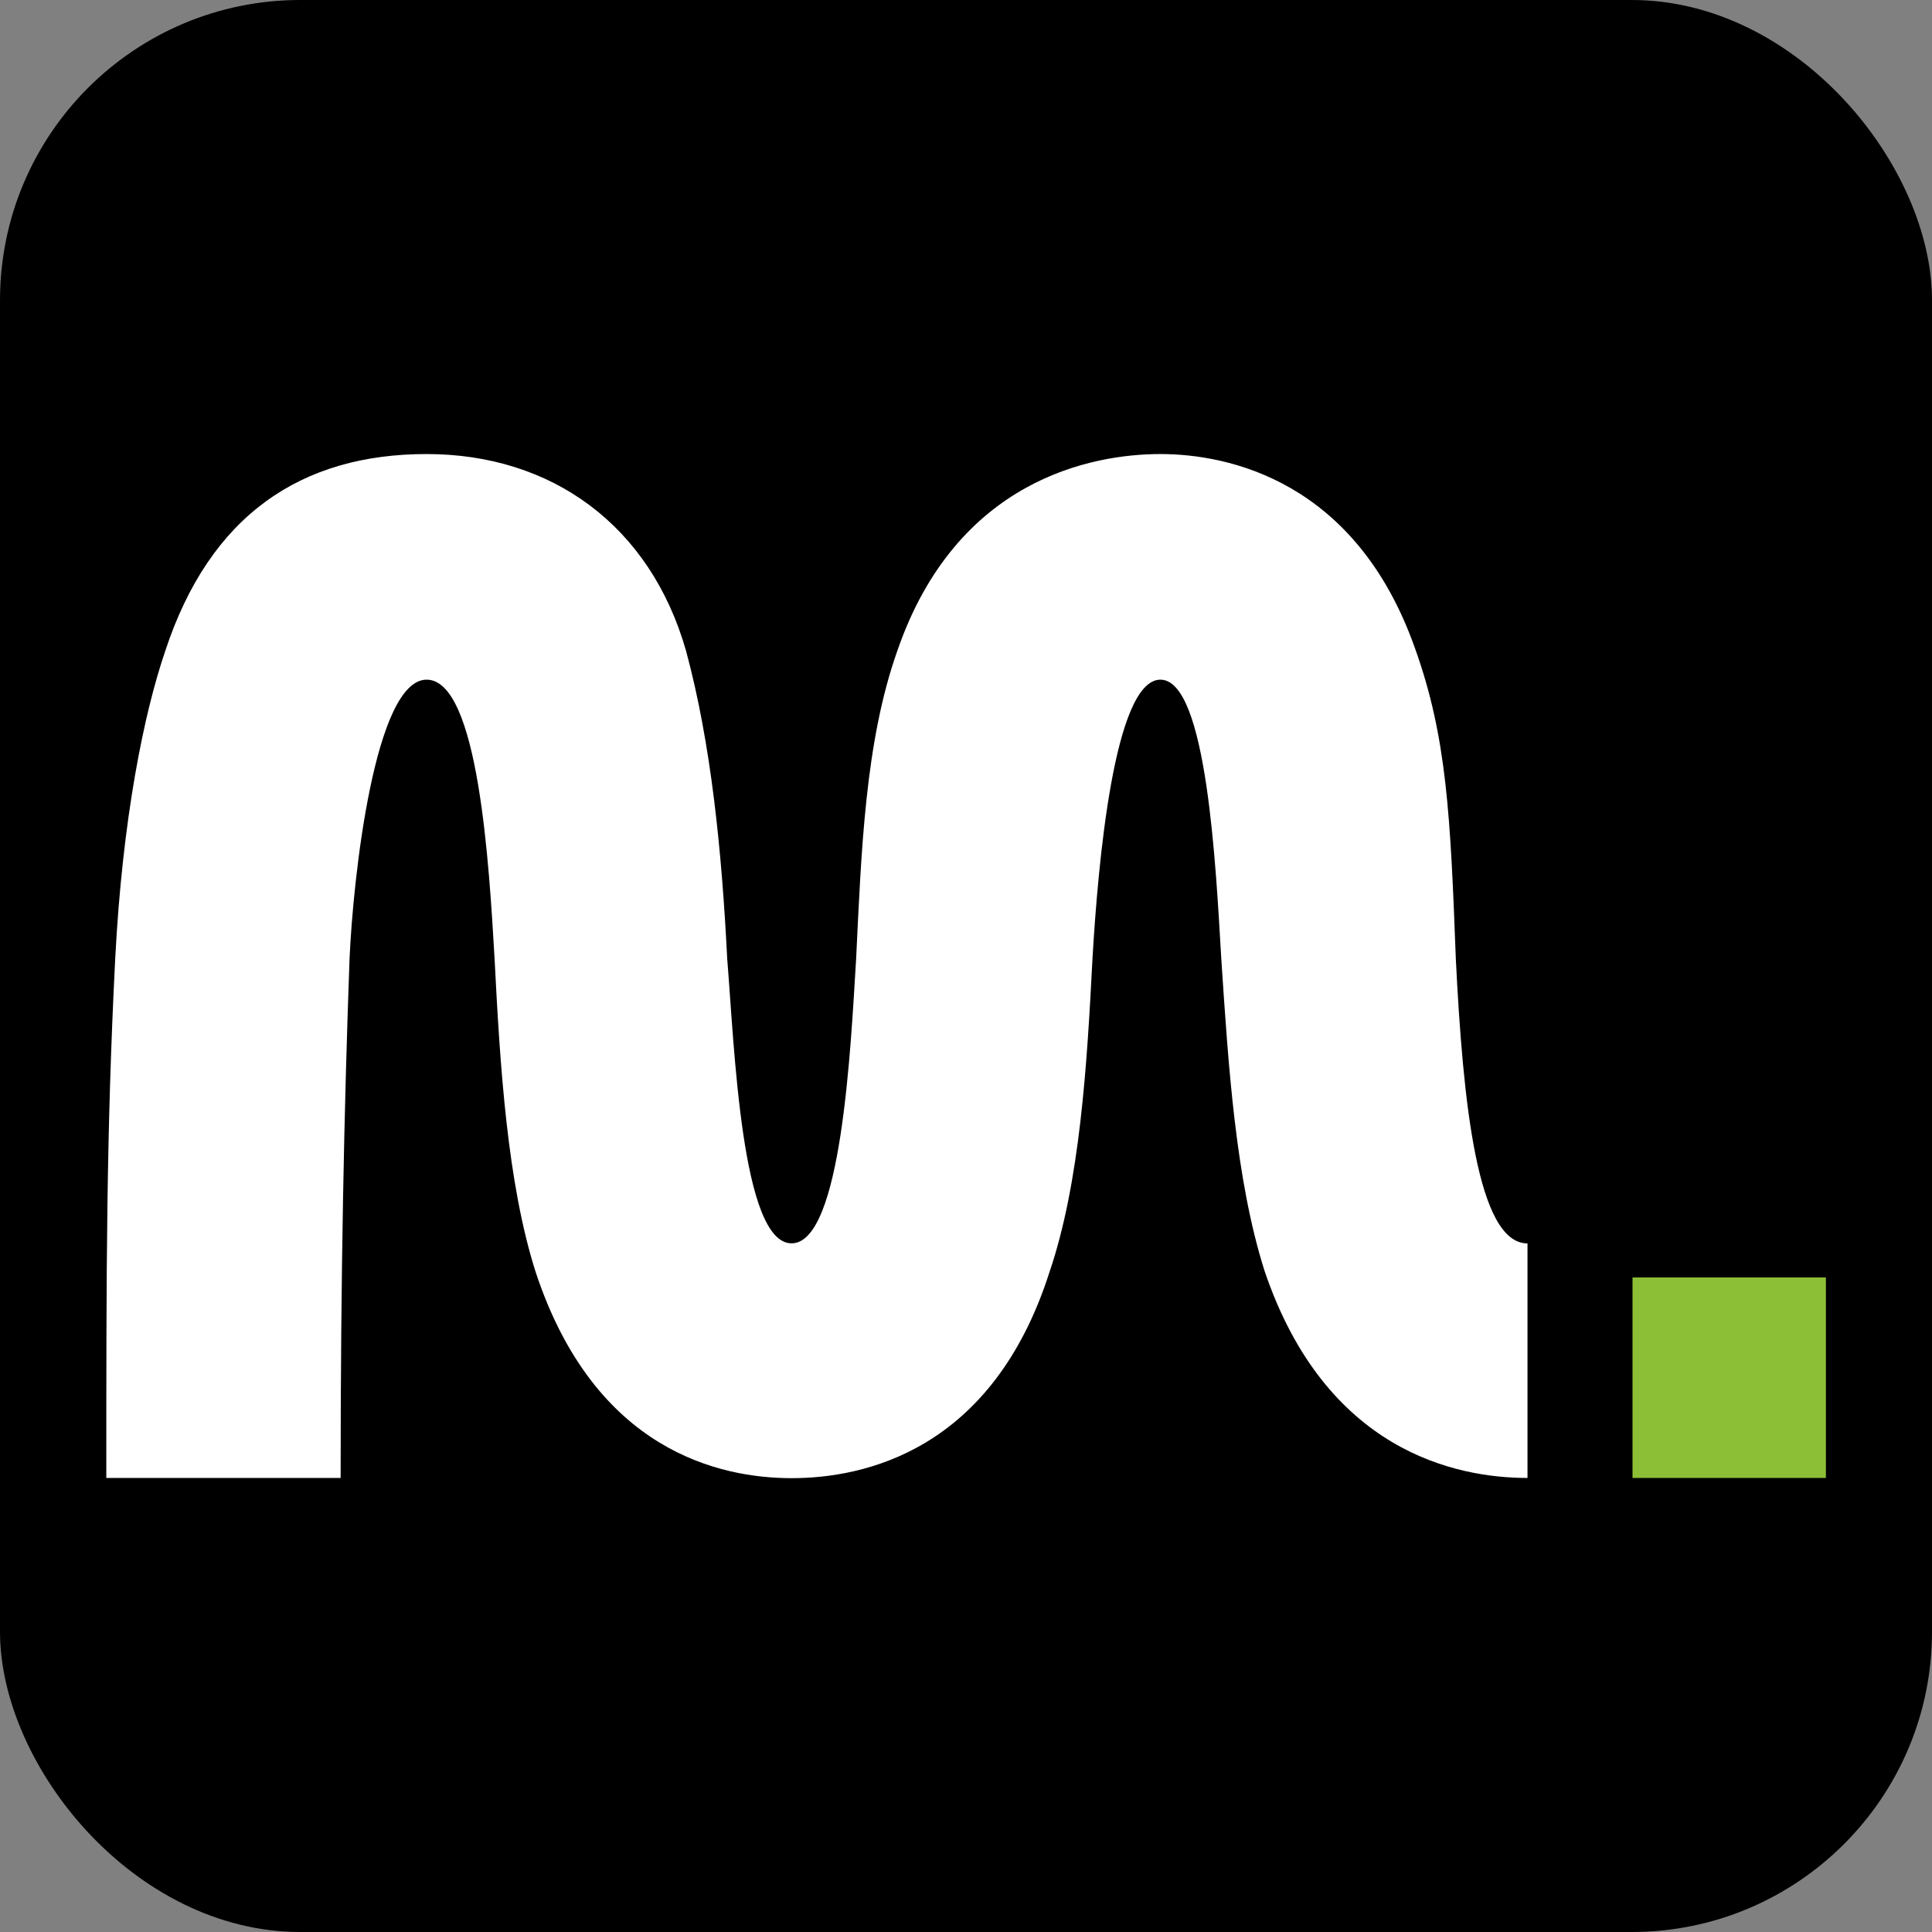 <svg xmlns="http://www.w3.org/2000/svg" viewBox="0 0 193.01 193.01"><rect x="0" y="0" width="193.01" height="193.01" fill="#808080" stroke="none"/><rect x="0" y="0" width="193.01" height="193.01" rx="30" ry="30" fill="#000"></rect><path class="cls-1" d="M163.09,127.62h19.32v20.03h-19.32v-20.03Z" fill="#8cbf36"></path><path class="cls-2" d="M10.6,147.65h23.43c0-20.57.35-36.85.89-51.86.35-8.05,2.51-27.89,7.7-27.89s6.25,18.59,6.79,27.89c.54,10.56,1.25,22.35,4.11,31.31,5.91,17.87,18.41,20.57,25.57,20.57s20.03-2.68,25.75-20.57c3.05-8.94,3.76-20.75,4.3-31.31.54-9.3,2.14-27.89,6.79-27.89s5.54,18.78,6.08,27.89c.71,10.73,1.43,22,4.3,31.11,6.08,18.07,19.13,20.75,26.29,20.75v-23.43c-5.02,0-6.45-14.13-7.16-28.43-.54-14.3-.89-22.18-4.11-31.11-5.91-16.64-18.59-19.32-25.4-19.32s-20.38,2.51-26.29,19.67c-3.22,9.11-3.59,20.03-4.11,30.75-.54,8.76-1.43,28.43-6.45,28.43s-5.71-19.67-6.43-28.43c-.54-10.73-1.6-21.46-4.11-30.75-3.57-12.53-13.41-19.67-25.92-19.67s-21.64,6.08-26.11,19.67c-2.14,6.25-4.28,16.81-5,30.75-.89,17.53-.89,31.31-.89,51.86l-.04.02Z" fill="#fff"></path></svg>